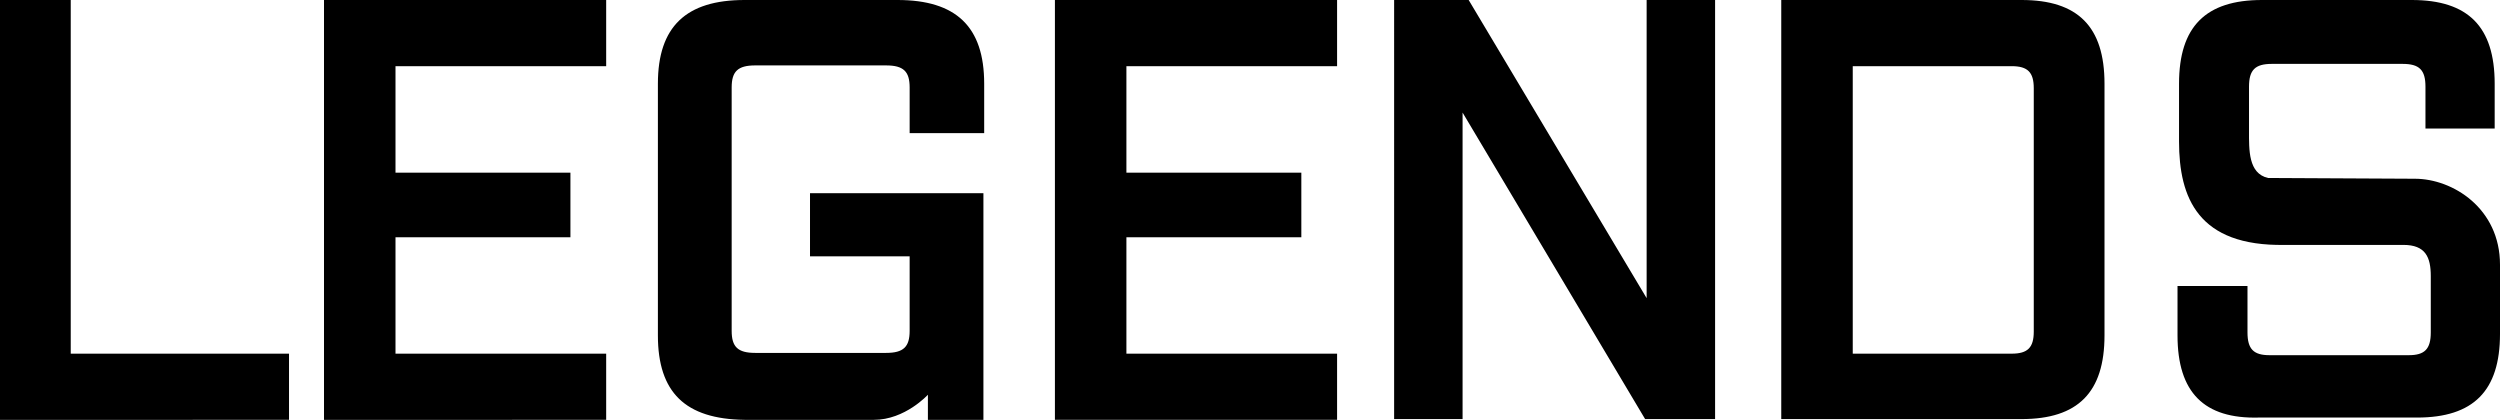 <?xml version="1.0" encoding="utf-8"?>
<!-- Generator: Adobe Illustrator 26.5.0, SVG Export Plug-In . SVG Version: 6.00 Build 0)  -->
<svg version="1.1" id="Layer_1" xmlns="http://www.w3.org/2000/svg" xmlns:xlink="http://www.w3.org/1999/xlink" x="0px" y="0px"
	 viewBox="0 0 328.7 55.2" style="enable-background:new 0 0 328.7 55.2;" xml:space="preserve">
<path d="M0,0h9.3v46.5H38v8.7H0V0z M42.6,0h37.1v8.7H52v14h23v8.5H52v15.3h27.7v8.7H42.6V0z M138.7,0h37.1v8.7h-27.7v14h23v8.5h-23
	v15.3h27.7v8.7h-37.1L138.7,0L138.7,0z M86.5,44.1V11c0-7.5,3.7-11,11.4-11H118c7.7,0,11.4,3.5,11.4,11v6.5h-9.8v-6
	c0-2.1-0.8-2.9-3.1-2.9H99.3c-2.3,0-3.1,0.8-3.1,2.9v32c0,2.1,0.8,2.9,3.1,2.9h17.2c2.3,0,3.1-0.8,3.1-2.9v-9.8h-13.1v-8.3h22.8
	v29.8H122v-3.3c0,0-3,3.3-7.1,3.3h-17C90.1,55.1,86.5,51.6,86.5,44.1z M183.3,0h9.8l23.4,39.2V0h9v55.1h-9.2l-24-40.3v40.3h-9V0z
	 M234.2,0h31.6c7.4,0,10.9,3.5,10.9,11v33.1c0,7.5-3.5,11-10.9,11h-31.6L234.2,0L234.2,0z M264.5,46.5c2.1,0,2.9-0.8,2.9-2.9v-32
	c0-2.1-0.8-2.9-2.9-2.9h-20.9v37.8H264.5z M286.3,44.1v-6.5h9.2v6.1c0,2.2,0.8,3,2.9,3h18.3c2.1,0,2.9-0.8,2.9-3v-7.4
	c0-2.5-0.7-4.1-3.6-4.1h-15.6c-11.4,0.2-13.9-6.2-13.9-13.6V11c0-7.5,3.5-11,10.9-11h19.7c7.4,0,10.9,3.5,10.9,11v5.9h-9.1v-5.5
	c0-2.2-0.8-3-3-3h-17.2c-2.2,0-3,0.8-3,3v5.8c0,2.5-0.1,5.6,2.5,6.2l19.3,0.1c5,0,11.2,3.9,11.2,11.3v9.1c0,7.5-3.5,11-10.9,11H297
	C289.8,55.1,286.3,51.6,286.3,44.1z"/>
</svg>
